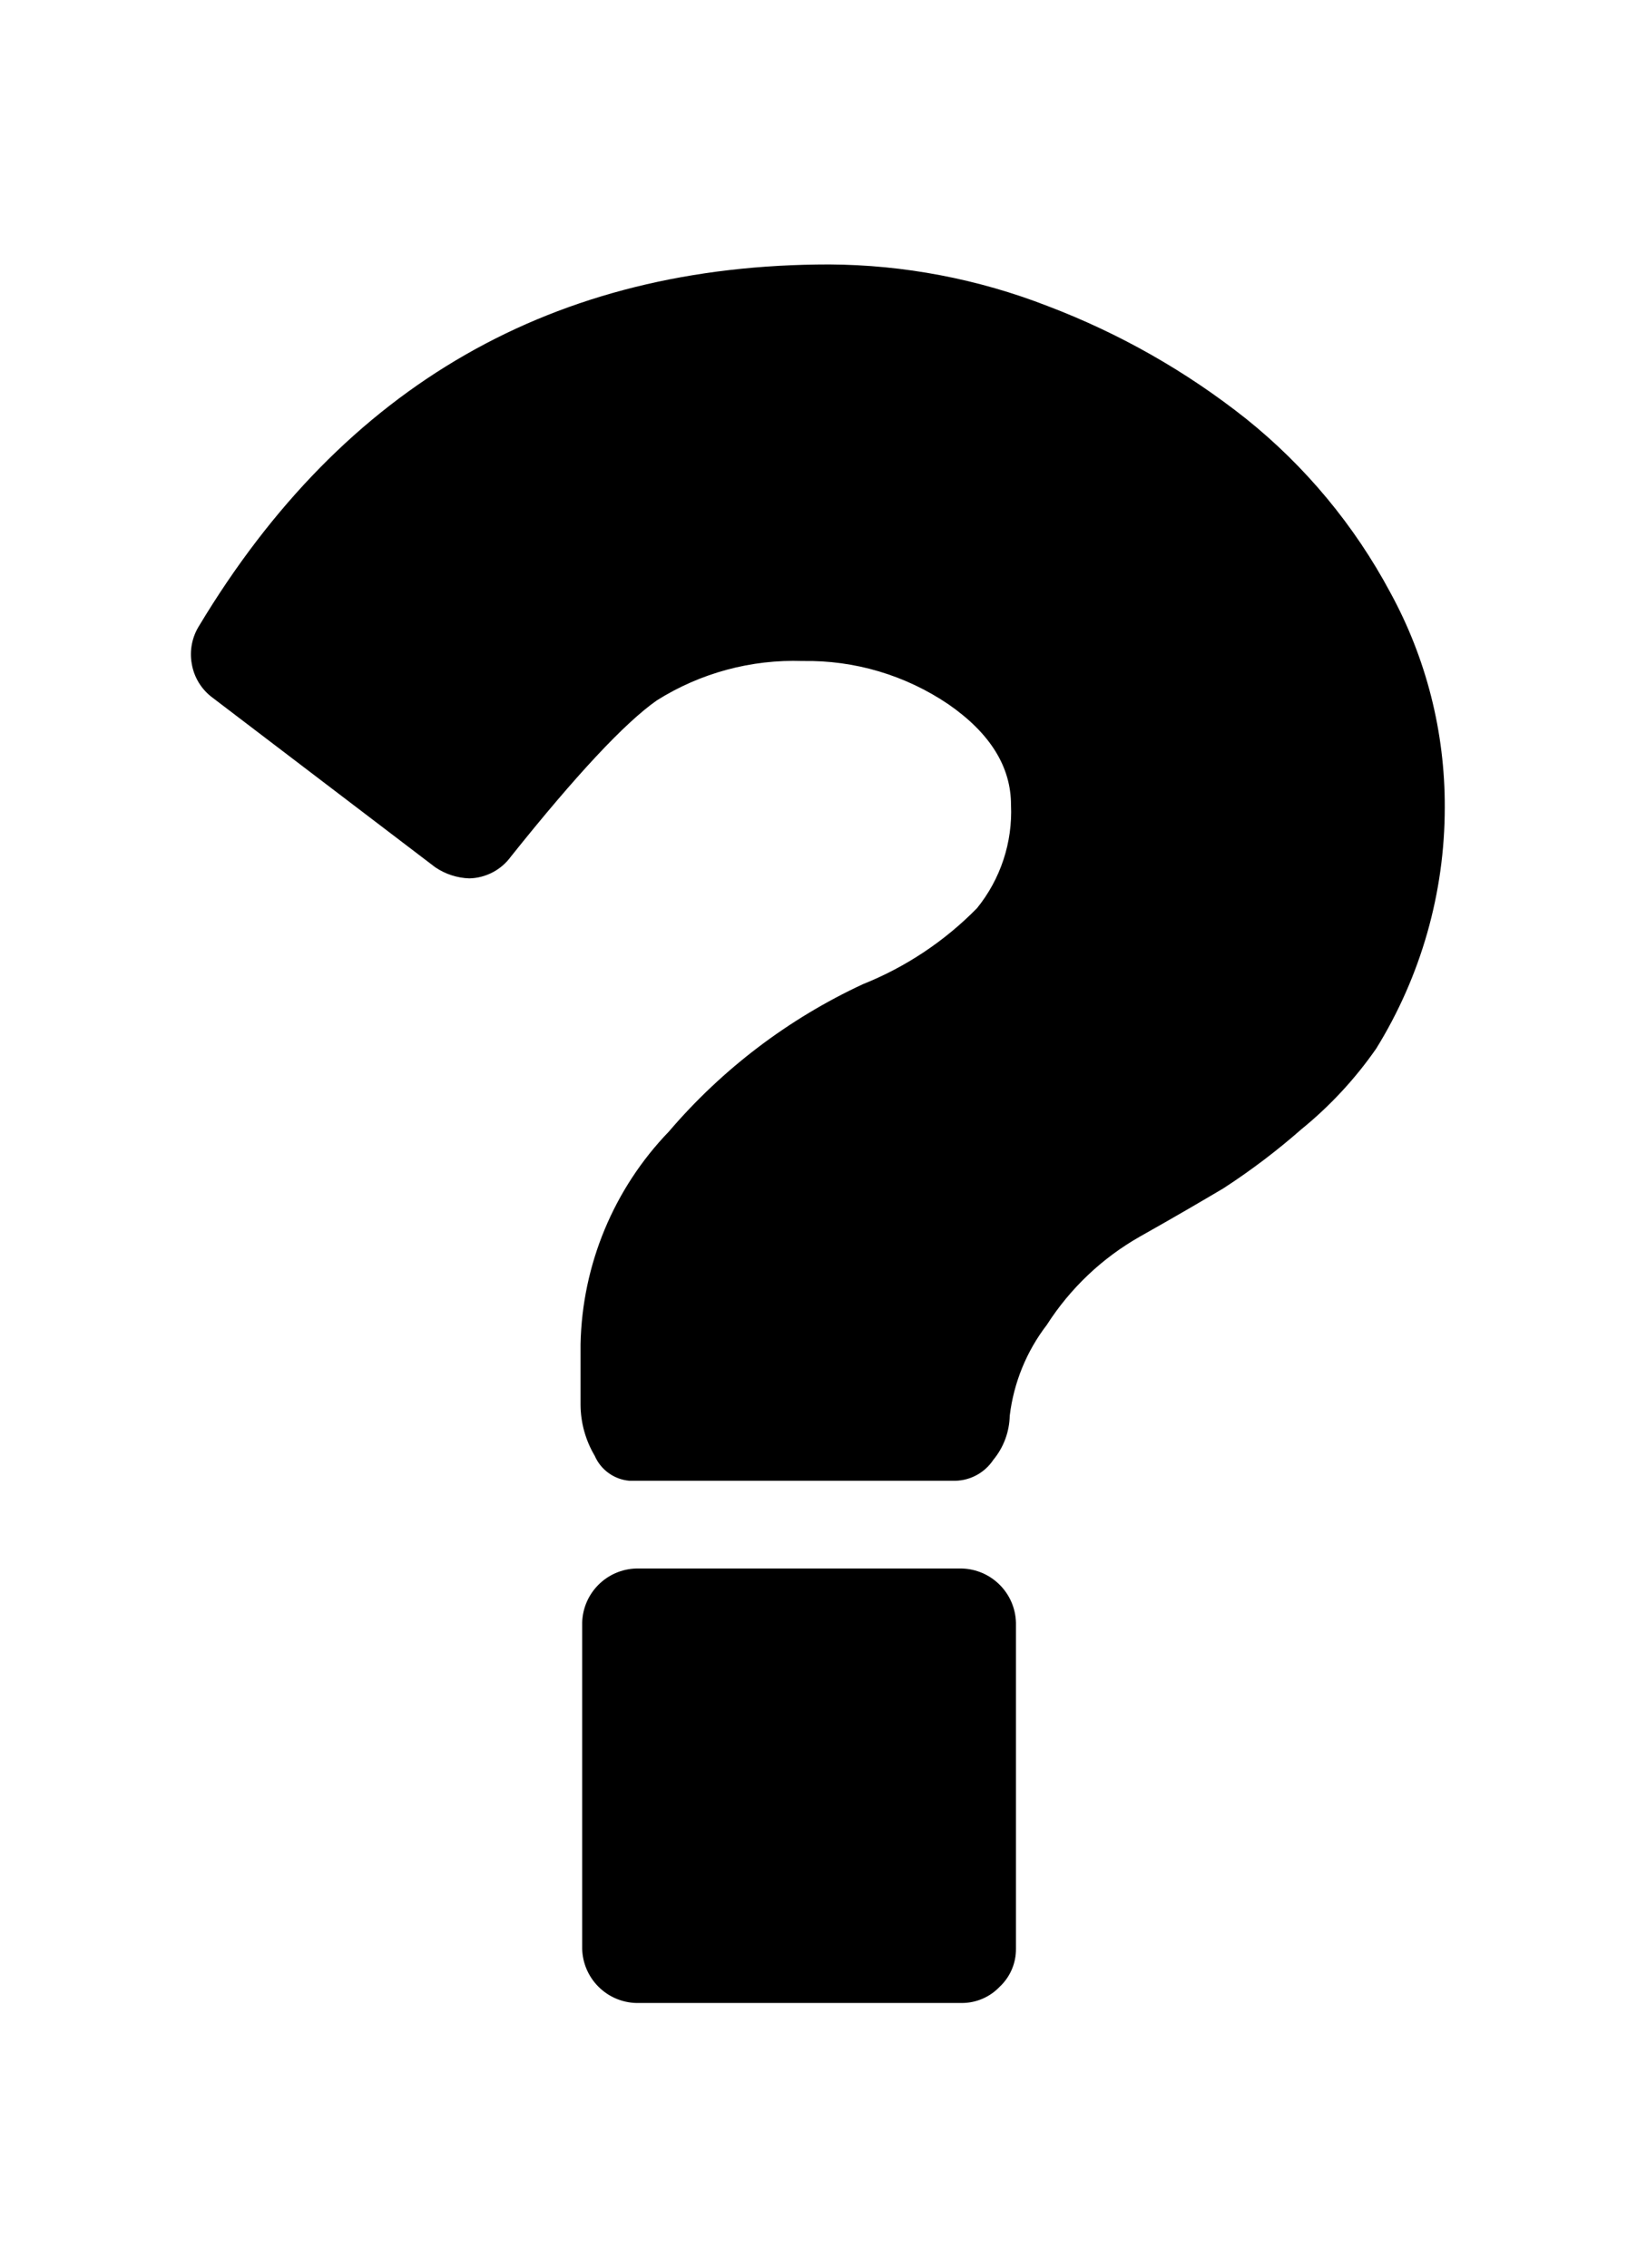 <?xml version="1.0" encoding="iso-8859-1"?>
<!-- Generator: Adobe Illustrator 23.0.1, SVG Export Plug-In . SVG Version: 6.00 Build 0)  -->
<svg version="1.1" id="Calque_1" xmlns="http://www.w3.org/2000/svg" xmlns:xlink="http://www.w3.org/1999/xlink" x="0px" y="0px"
	 viewBox="0 0 60.23 83.43" style="enable-background:new 0 0 60.23 83.43;" xml:space="preserve">
<title>azapp-faq</title>
<path d="M35.387,57.699H23.413c-1.089,0.028-1.965,0.904-1.993,1.993v11.997c0.028,1.089,0.904,1.965,1.993,1.993h11.974
	c0.528,0.001,1.032-0.215,1.395-0.598c0.386-0.361,0.603-0.867,0.598-1.395V59.692C37.352,58.604,36.476,57.728,35.387,57.699z"/>
<path d="M51.148,21.786c-1.317-2.461-3.119-4.631-5.297-6.378c-2.205-1.749-4.667-3.147-7.298-4.147
	c-2.564-0.999-5.29-1.519-8.041-1.533c-10.124,0-17.851,4.428-23.181,13.285c-0.264,0.417-0.363,0.917-0.276,1.403
	c0.083,0.5,0.358,0.949,0.767,1.25l8.195,6.24c0.37,0.25,0.803,0.391,1.25,0.406c0.609-0.014,1.176-0.312,1.533-0.805
	c2.397-3,4.185-4.914,5.366-5.742c1.603-1.009,3.473-1.514,5.366-1.449c1.91-0.035,3.785,0.522,5.366,1.594
	c1.533,1.063,2.3,2.297,2.3,3.702c0.061,1.375-0.384,2.725-1.25,3.795c-1.191,1.214-2.622,2.167-4.201,2.798
	c-2.74,1.274-5.174,3.122-7.137,5.42c-2.029,2.104-3.189,4.896-3.25,7.819v2.238c0.005,0.659,0.185,1.304,0.521,1.87
	c0.224,0.519,0.716,0.873,1.28,0.92h11.989c0.562-0.013,1.083-0.299,1.395-0.767c0.38-0.458,0.593-1.031,0.606-1.625
	c0.146-1.216,0.618-2.371,1.364-3.342c0.861-1.346,2.037-2.461,3.427-3.25c1.295-0.728,2.3-1.318,3.066-1.771
	c1.01-0.655,1.971-1.383,2.875-2.177c1.052-0.855,1.978-1.854,2.752-2.967c1.648-2.665,2.522-5.736,2.522-8.869
	C53.168,26.937,52.477,24.213,51.148,21.786z"/>
</svg>
